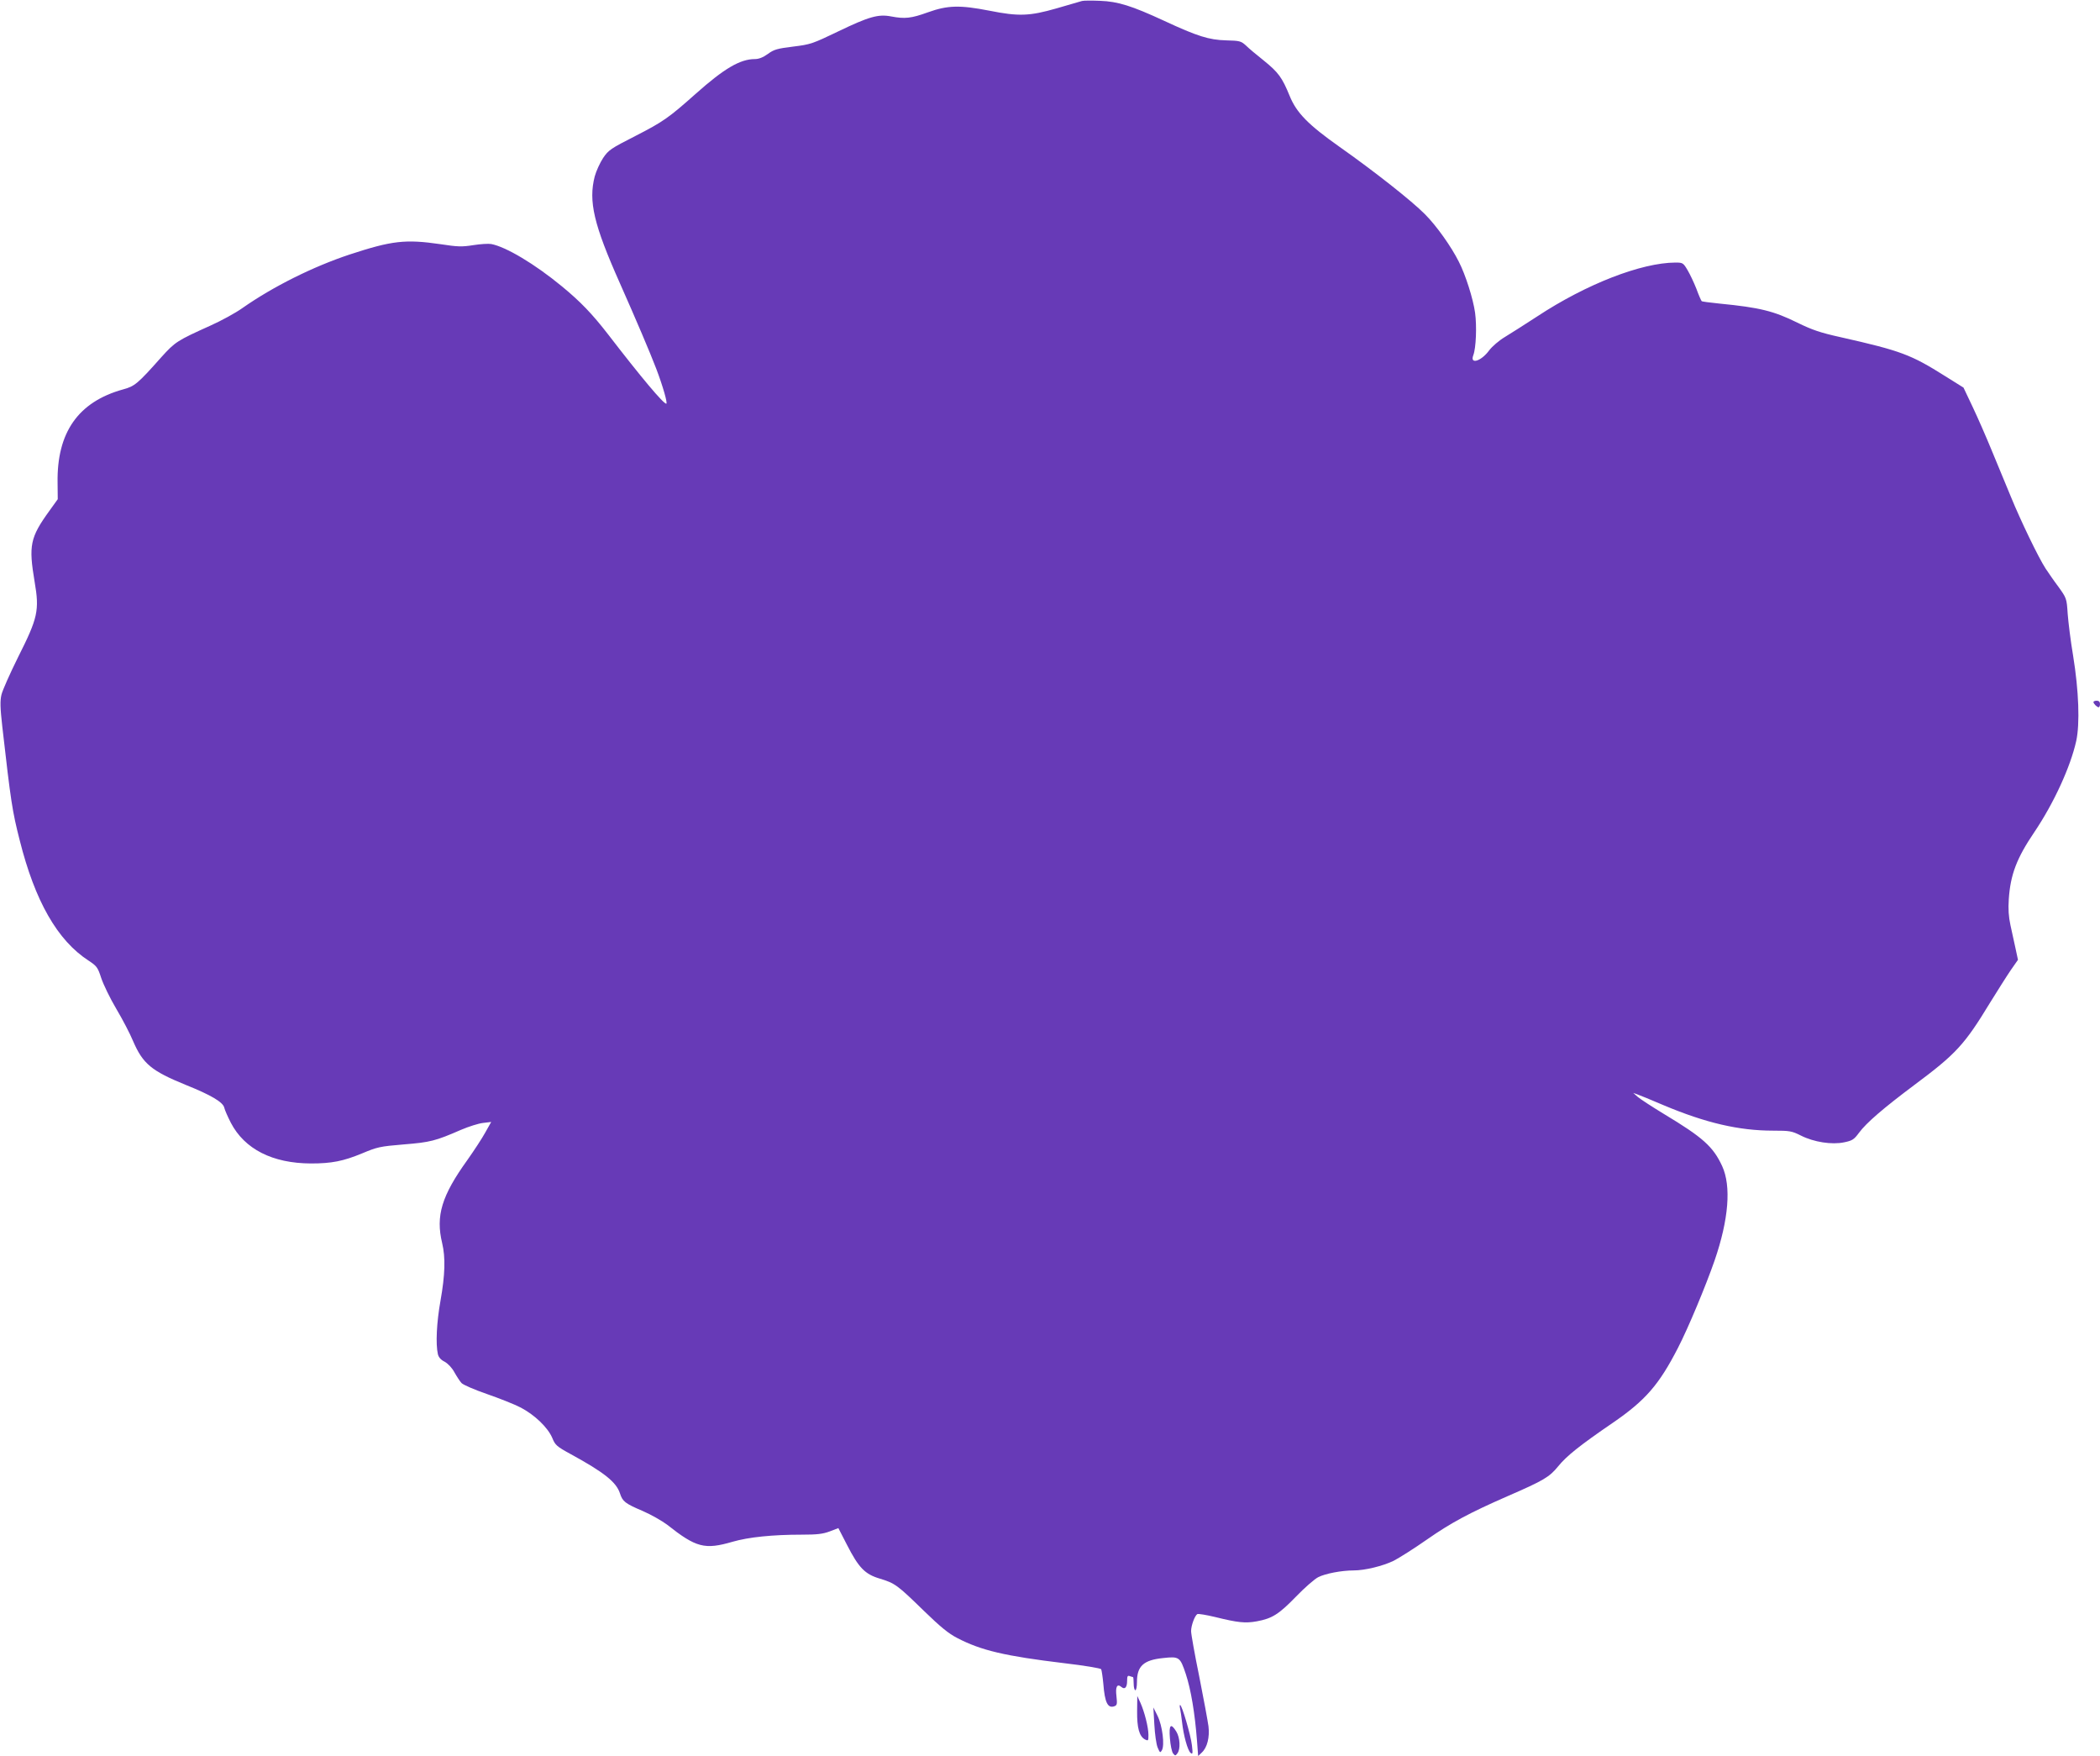 <?xml version="1.0" standalone="no"?>
<!DOCTYPE svg PUBLIC "-//W3C//DTD SVG 20010904//EN"
 "http://www.w3.org/TR/2001/REC-SVG-20010904/DTD/svg10.dtd">
<svg version="1.0" xmlns="http://www.w3.org/2000/svg"
 width="1280pt" height="1070pt" viewBox="0 0 1280 1070"
 preserveAspectRatio="xMidYMid meet">
<g transform="translate(0,1070) scale(0.1,-0.1)"
fill="#673ab7" stroke="none">
<path d="M6595 10694 c-11 -3 -81 -23 -155 -45 -164 -47 -230 -50 -410 -14
-180 35 -254 33 -374 -10 -102 -37 -141 -41 -225 -25 -78 15 -136 -2 -321 -91
-158 -76 -170 -80 -276 -93 -96 -12 -116 -17 -154 -45 -29 -21 -55 -31 -79
-31 -90 0 -188 -58 -361 -212 -164 -146 -198 -170 -368 -257 -149 -76 -163
-85 -196 -134 -19 -29 -42 -79 -51 -112 -39 -152 -6 -293 153 -650 102 -230
182 -418 222 -522 40 -105 71 -213 61 -213 -18 0 -151 158 -355 423 -97 125
-167 198 -281 292 -165 136 -341 241 -431 258 -17 3 -66 0 -110 -7 -69 -11
-95 -10 -199 6 -214 31 -295 22 -554 -63 -223 -74 -466 -195 -653 -326 -42
-30 -130 -78 -195 -107 -204 -92 -215 -99 -300 -193 -144 -162 -162 -177 -233
-196 -274 -76 -404 -263 -399 -569 l1 -100 -51 -71 c-118 -163 -127 -211 -90
-432 30 -175 20 -220 -101 -460 -49 -99 -95 -202 -101 -228 -9 -38 -8 -79 5
-195 52 -457 61 -516 106 -692 93 -371 230 -611 420 -734 50 -33 56 -41 77
-106 13 -39 54 -124 92 -188 38 -64 84 -152 102 -196 60 -139 112 -182 323
-268 152 -61 225 -104 233 -138 3 -14 21 -55 40 -92 84 -161 254 -247 488
-248 127 0 197 14 311 61 93 39 109 43 254 55 162 13 194 21 350 89 47 20 107
39 134 42 l50 6 -36 -64 c-19 -35 -69 -111 -110 -169 -156 -217 -193 -339
-153 -505 21 -88 18 -193 -10 -351 -24 -133 -30 -265 -16 -326 4 -18 18 -35
41 -46 21 -12 45 -37 60 -65 14 -25 33 -54 43 -65 10 -11 80 -41 155 -67 75
-26 169 -63 207 -83 85 -45 164 -121 191 -184 18 -44 26 -52 114 -100 203
-111 277 -170 299 -239 16 -49 31 -61 139 -107 51 -22 117 -60 148 -83 177
-140 229 -154 400 -104 97 28 244 43 419 43 96 0 130 4 173 20 l52 20 52 -101
c72 -141 110 -180 201 -207 92 -28 106 -38 267 -195 102 -99 152 -140 205
-167 146 -76 293 -110 650 -153 128 -15 222 -31 227 -37 3 -7 9 -46 13 -88 9
-116 27 -153 69 -137 15 6 16 15 11 61 -7 57 4 78 30 56 21 -18 35 -3 35 37 0
28 3 34 16 29 9 -3 18 -6 20 -6 2 0 4 -18 4 -40 0 -22 5 -40 10 -40 6 0 10 23
10 50 0 97 40 134 159 146 99 11 104 7 139 -98 31 -94 55 -237 68 -406 l7 -93
23 22 c32 30 48 92 40 159 -4 30 -29 166 -56 302 -28 136 -50 261 -50 278 0
34 22 94 38 104 6 3 55 -5 109 -18 138 -34 183 -39 254 -26 93 17 134 43 239
151 52 54 113 107 135 118 43 22 143 41 215 41 70 0 179 27 245 59 33 17 125
75 205 131 145 101 257 161 490 263 219 95 254 116 307 181 51 63 132 128 334
266 198 136 281 231 397 457 62 120 170 379 223 532 86 250 102 453 46 575
-55 119 -118 175 -354 317 -74 45 -146 92 -161 105 l-27 24 25 -9 c14 -5 86
-34 160 -66 257 -108 459 -155 667 -155 102 0 114 -2 170 -30 79 -40 189 -57
264 -41 49 10 60 17 90 58 45 61 150 151 337 291 254 189 306 245 462 502 46
74 102 163 126 198 l44 63 -15 70 c-8 38 -22 102 -31 142 -11 51 -14 97 -10
157 10 150 48 250 155 408 120 178 221 399 256 556 23 105 16 306 -19 521 -15
88 -29 203 -33 255 -6 94 -7 95 -57 165 -29 38 -63 89 -78 111 -44 68 -151
290 -210 434 -31 74 -84 203 -118 285 -34 83 -86 202 -117 267 l-55 116 -112
70 c-208 131 -268 154 -636 237 -127 28 -175 45 -265 89 -144 71 -229 92 -474
116 -58 6 -107 12 -109 15 -3 3 -18 36 -32 75 -15 38 -39 89 -54 114 -26 44
-29 46 -74 46 -208 -1 -543 -131 -842 -328 -74 -48 -163 -105 -198 -126 -35
-21 -77 -57 -95 -81 -49 -67 -119 -88 -97 -30 17 44 22 178 11 259 -12 86 -58
231 -99 311 -46 92 -136 219 -207 290 -79 80 -311 263 -520 410 -191 135 -262
207 -304 310 -46 113 -69 144 -158 216 -43 34 -92 75 -109 92 -30 27 -38 29
-120 31 -106 3 -176 25 -380 120 -195 90 -279 117 -389 121 -49 2 -99 2 -110
-1z"/>
<path d="M12760 6422 c0 -10 22 -32 32 -32 4 0 8 9 8 20 0 13 -7 20 -20 20
-11 0 -20 -4 -20 -8z"/>
<path d="M6931 272 c-1 -101 13 -153 48 -172 20 -10 21 -8 21 28 0 46 -24 140
-49 196 l-19 41 -1 -93z"/>
<path d="M7193 288 c3 -13 8 -50 12 -83 9 -81 34 -172 52 -187 13 -10 14 -4 8
47 -7 61 -61 245 -72 245 -3 0 -3 -10 0 -22z"/>
<path d="M7036 191 c3 -58 12 -121 20 -140 14 -33 16 -34 26 -17 18 31 3 149
-26 209 l-26 52 6 -104z"/>
<path d="M7131 106 c3 -41 12 -82 19 -91 13 -16 15 -15 27 1 19 26 16 94 -7
132 -34 55 -46 42 -39 -42z"/>
</g>
</svg>
